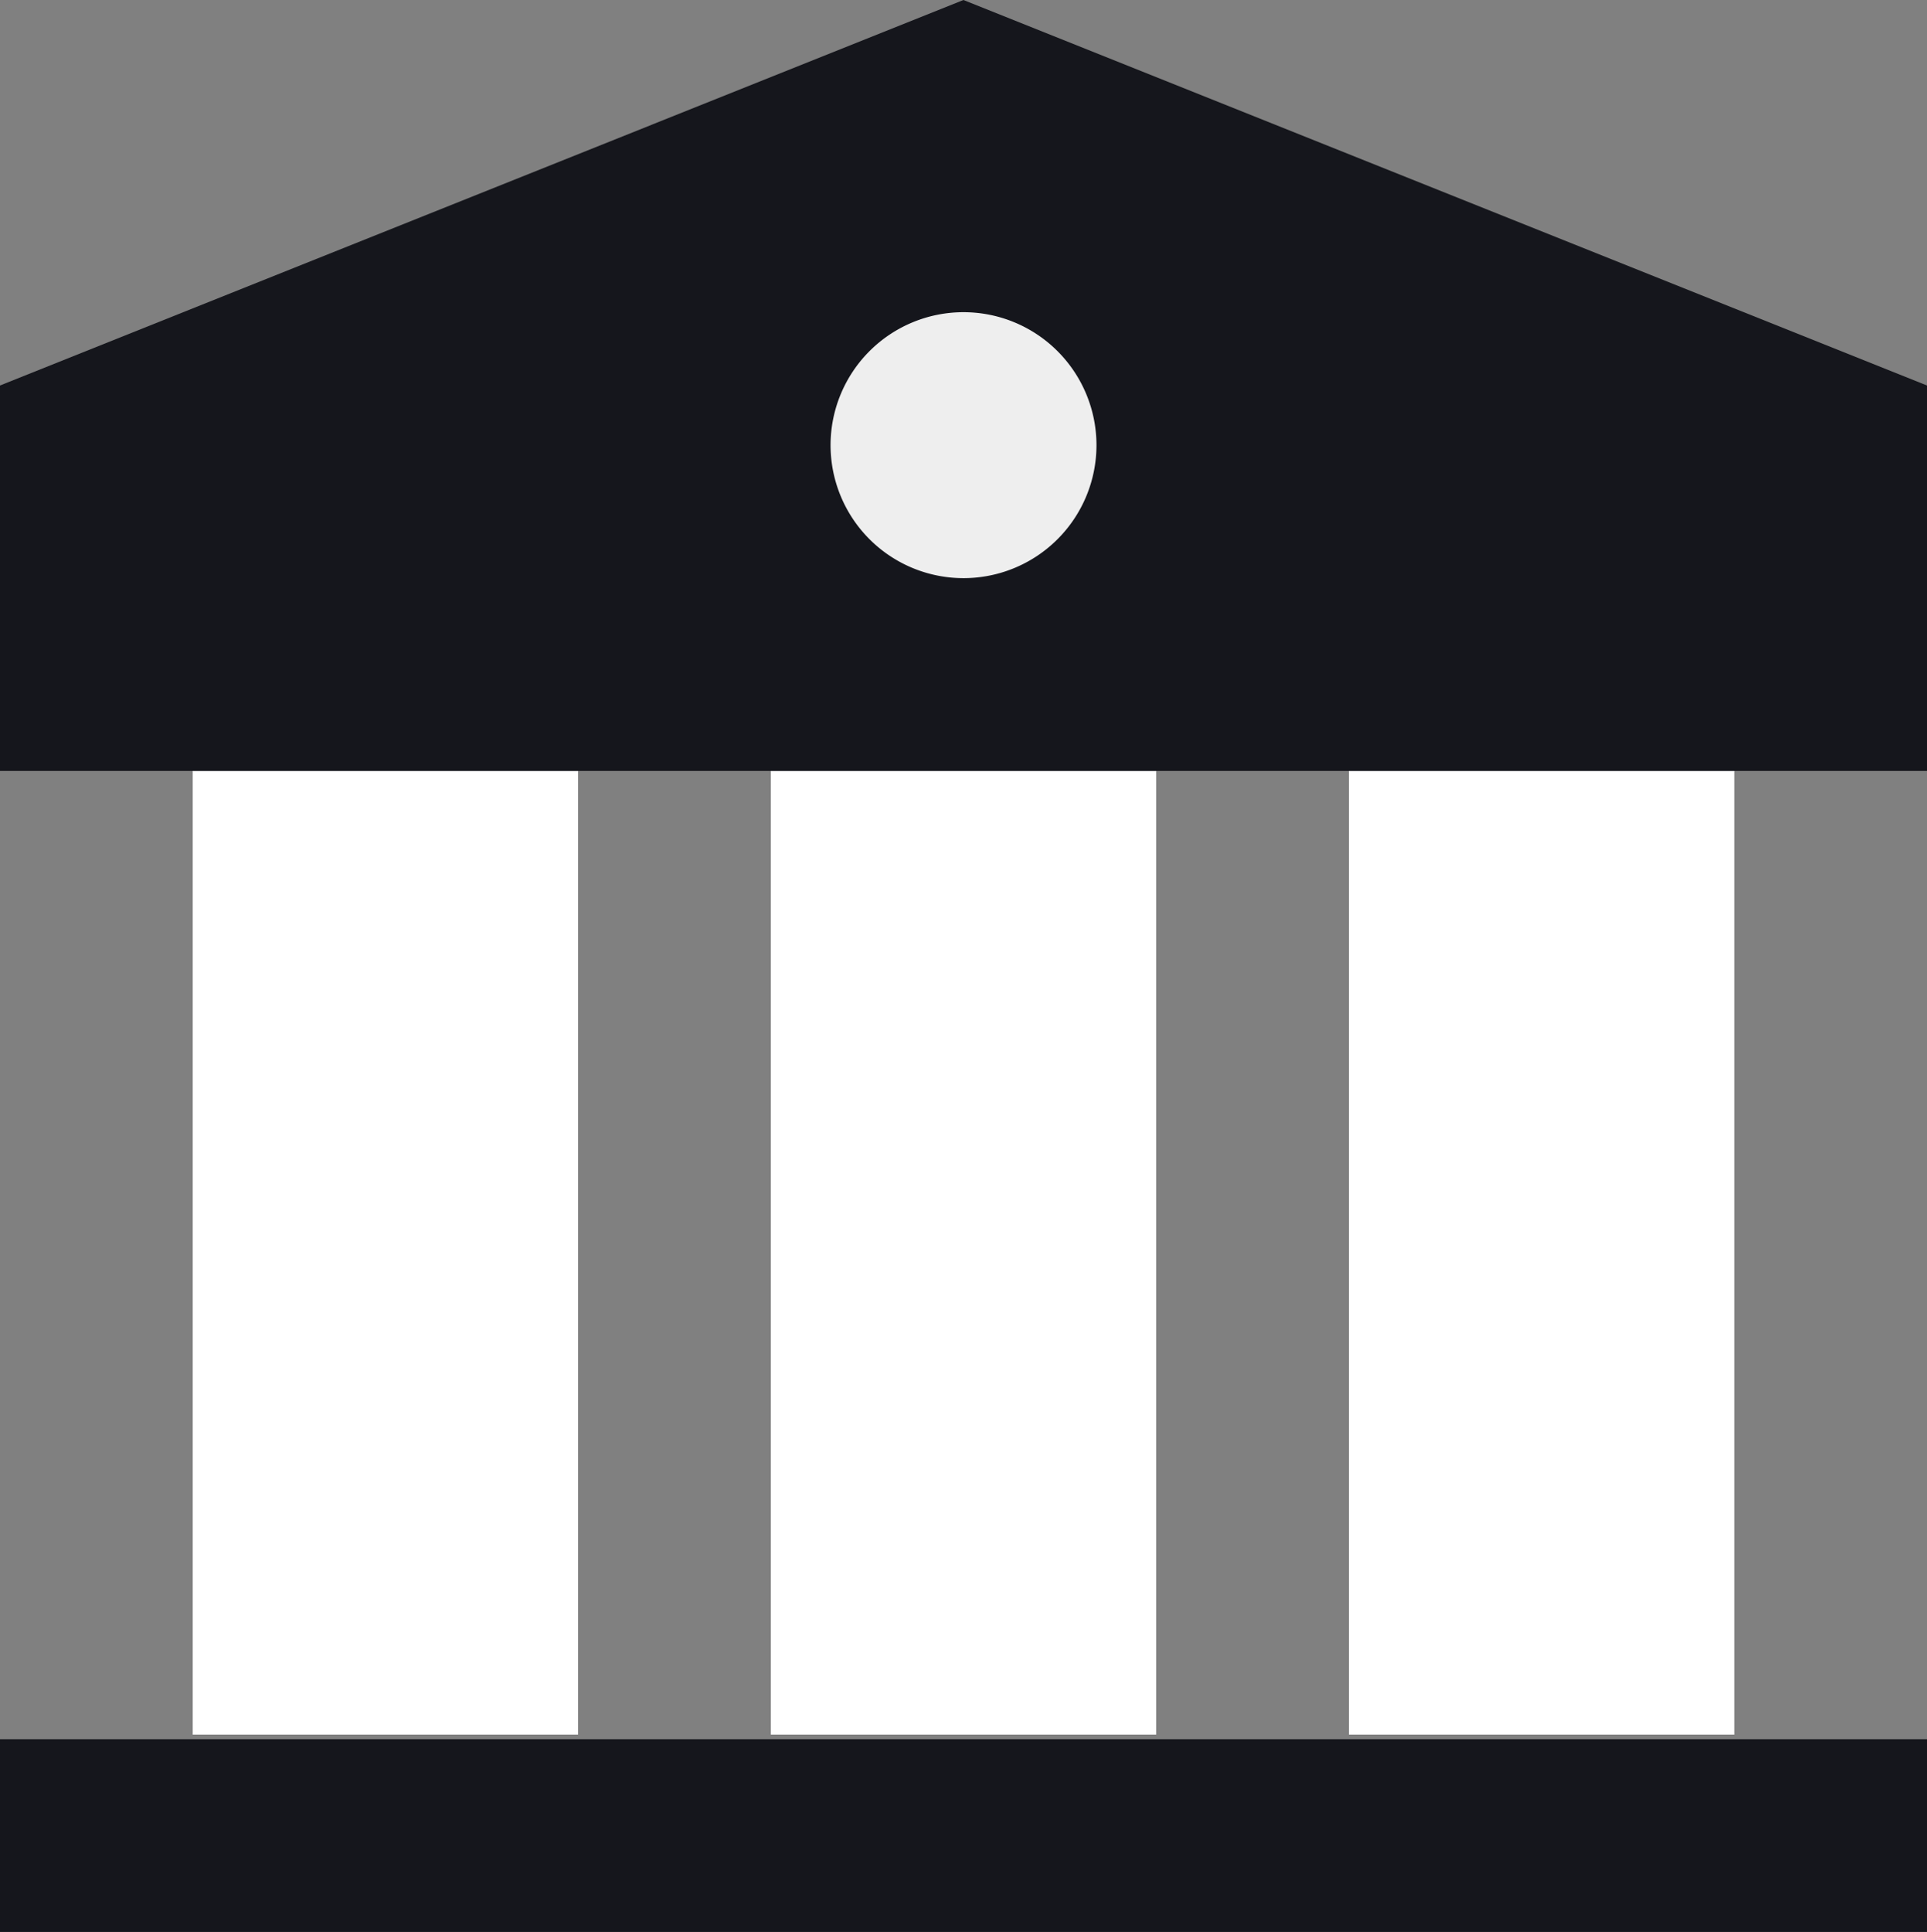 <svg xmlns="http://www.w3.org/2000/svg" xmlns:xlink="http://www.w3.org/1999/xlink" width="54.063" height="54.191" viewBox="0 0 54.063 54.191"><rect x="0" y="0" width="54.063" height="54.191" fill="#808080" stroke="none"/><defs><clipPath id="clip-path"><rect id="Rect&#xE1;ngulo_142" data-name="Rect&#xE1;ngulo 142" width="54.063" height="54.191" transform="translate(0 0)" fill="none"></rect></clipPath></defs><g id="Grupo_203" data-name="Grupo 203" transform="translate(0 0)"><rect id="Rect&#xE1;ngulo_138" data-name="Rect&#xE1;ngulo 138" width="10.813" height="27.031" transform="translate(5.406 21.626)" fill="#fff"></rect><rect id="Rect&#xE1;ngulo_139" data-name="Rect&#xE1;ngulo 139" width="10.813" height="27.031" transform="translate(21.625 21.626)" fill="#fff"></rect><rect id="Rect&#xE1;ngulo_140" data-name="Rect&#xE1;ngulo 140" width="10.813" height="27.031" transform="translate(37.844 21.626)" fill="#fff"></rect><path id="Trazado_198" data-name="Trazado 198" d="M27.031,0,0,10.813V21.625H54.063V10.813Z" fill="#15161c"></path><rect id="Rect&#xE1;ngulo_141" data-name="Rect&#xE1;ngulo 141" width="54.063" height="5.406" transform="translate(0 48.785)" fill="#15161c"></rect><g id="Grupo_202" data-name="Grupo 202"><g id="Grupo_201" data-name="Grupo 201" clip-path="url(#clip-path)"><path id="Trazado_199" data-name="Trazado 199" d="M30.762,12.488a3.73,3.73,0,1,1-3.731-3.731,3.731,3.731,0,0,1,3.731,3.731" fill="#eee"></path></g></g></g></svg>